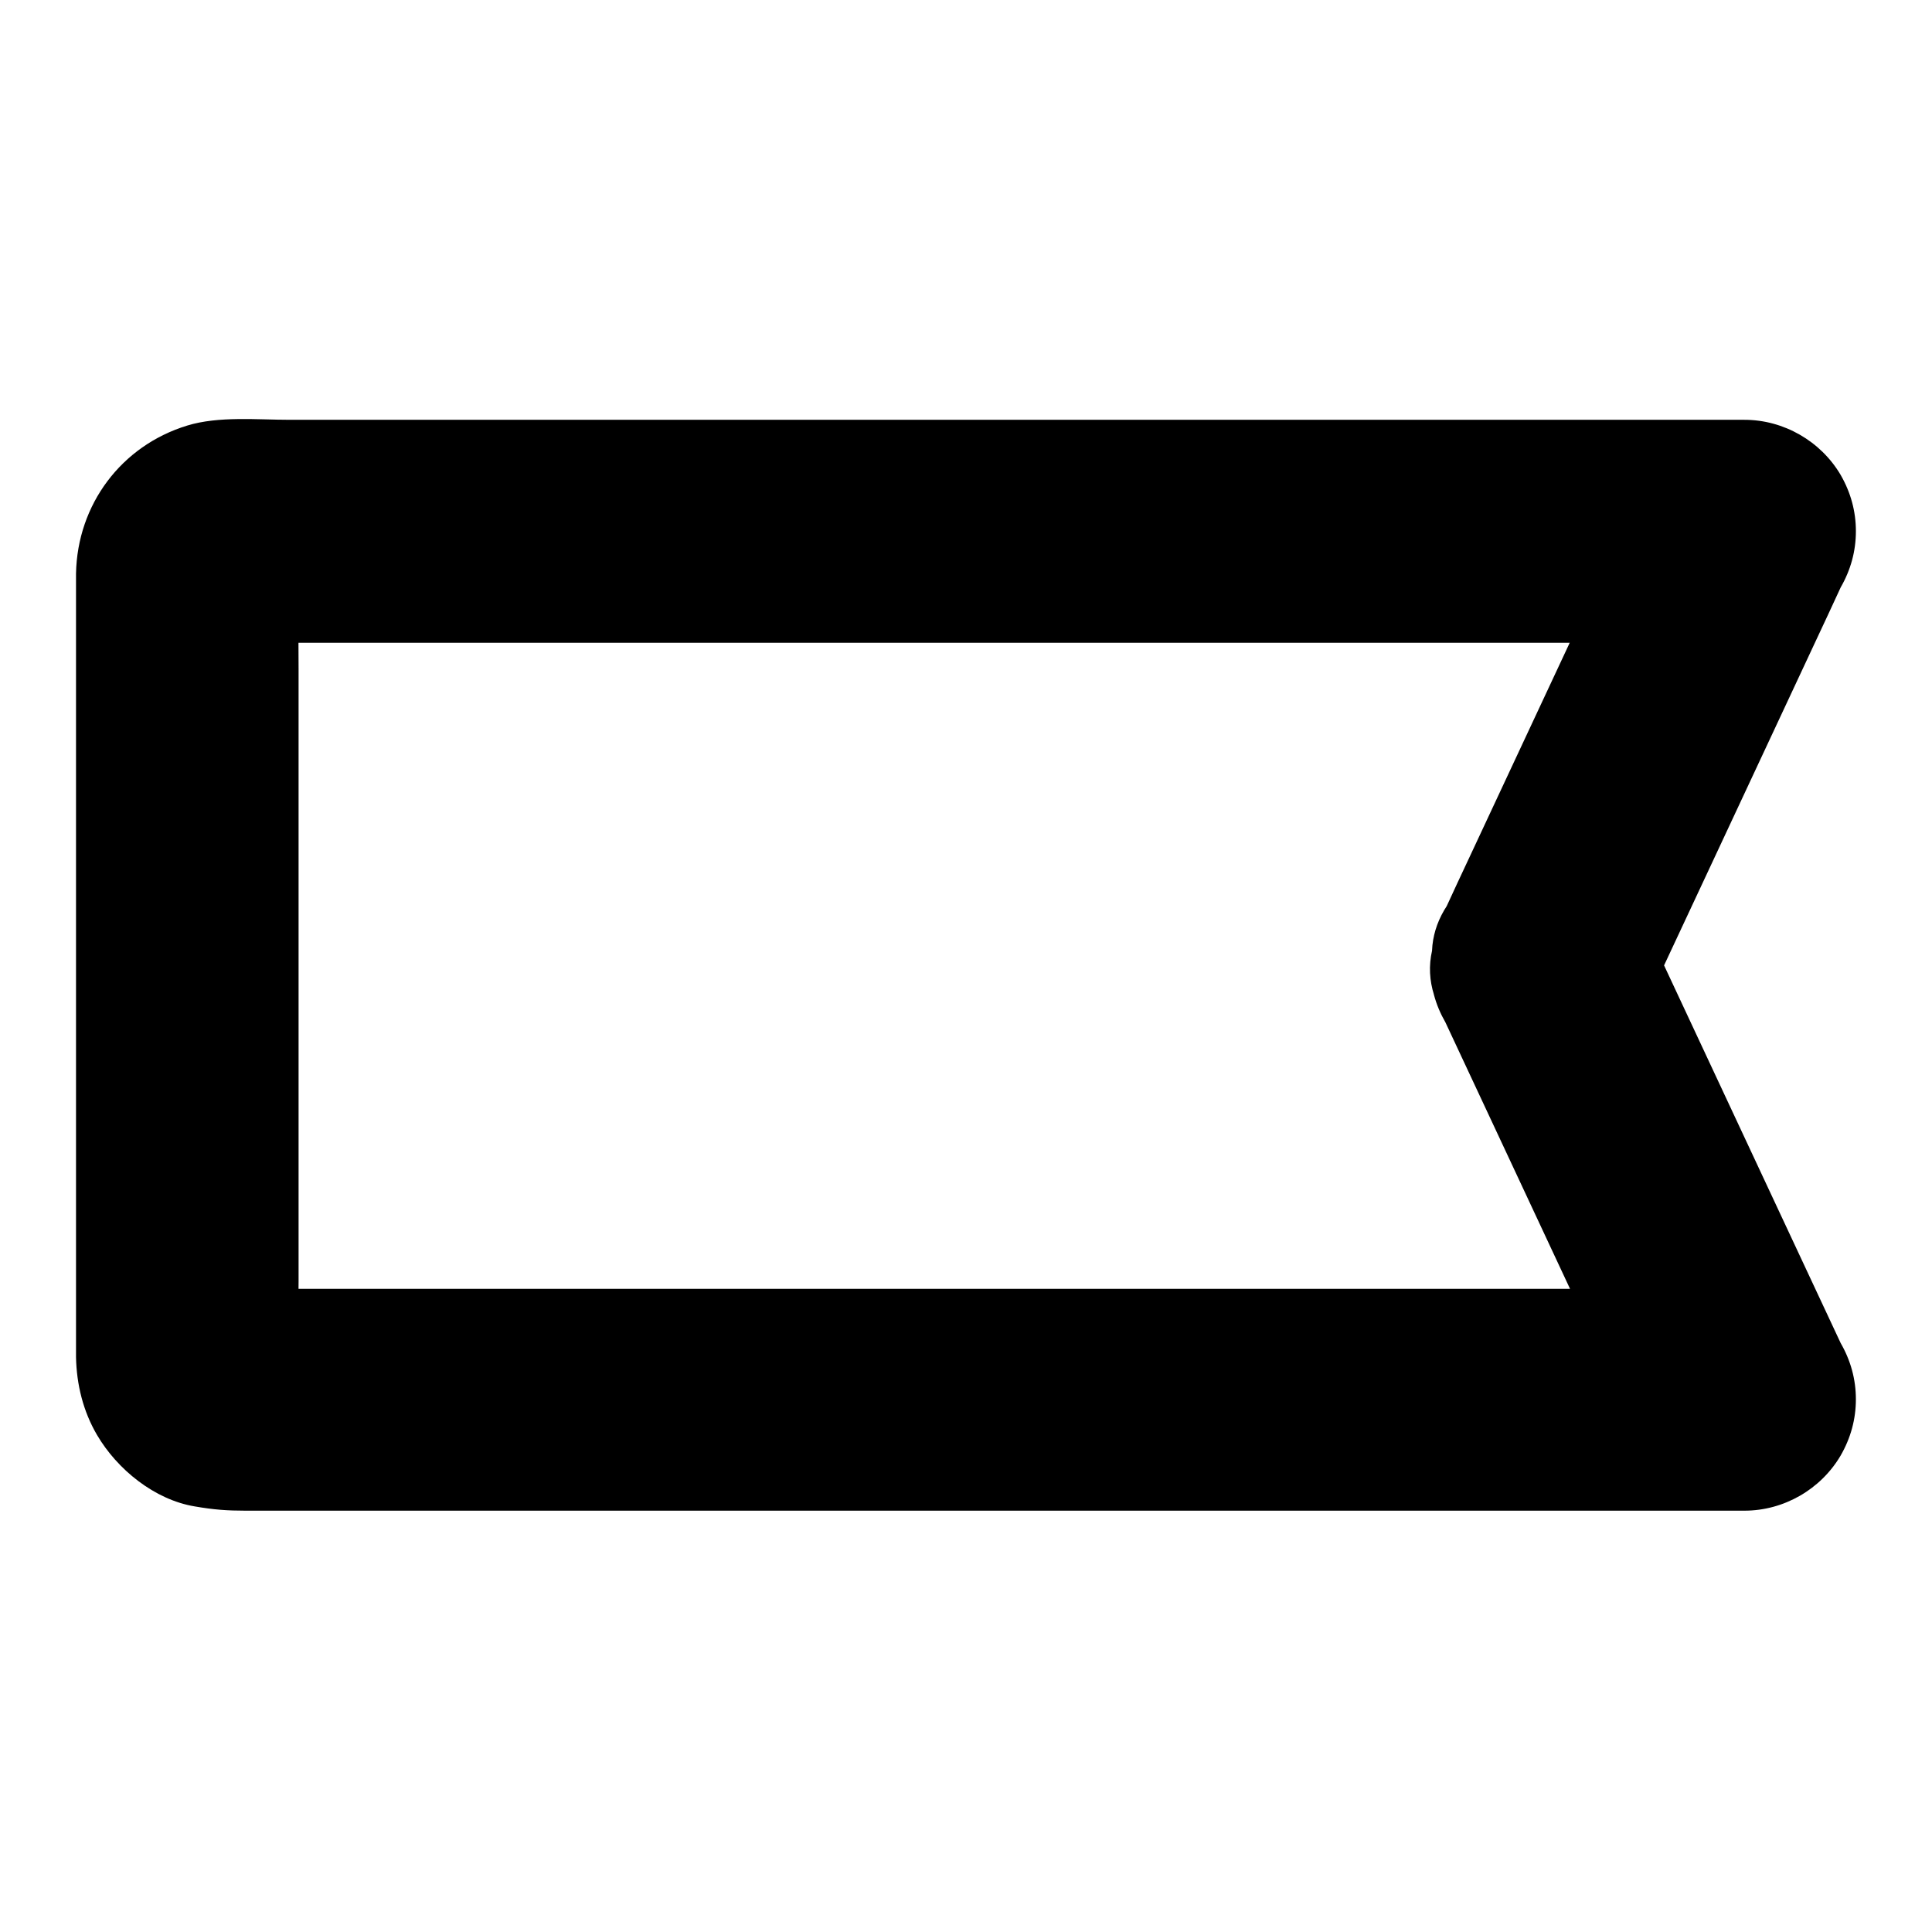 <?xml version="1.0" encoding="UTF-8"?>
<!-- Uploaded to: SVG Repo, www.svgrepo.com, Generator: SVG Repo Mixer Tools -->
<svg fill="#000000" width="800px" height="800px" version="1.1" viewBox="144 144 512 512" xmlns="http://www.w3.org/2000/svg">
 <path d="m527.04 414.91c6.051 12.988 12.152 25.93 18.203 38.918 9.645 20.664 19.336 41.328 28.98 61.992 2.215 4.723 4.43 9.445 6.594 14.168 8.512-14.809 16.973-29.617 25.484-44.43h-10.824-29.227-43.395-52.742-57.957-58.254-54.465-45.805-32.965c-5.117 0-10.234 0.051-15.398 0-0.641 0-1.277 0-1.918-0.098 2.609 0.344 5.215 0.688 7.871 1.031-1.082-0.148-2.117-0.441-3.102-0.836 2.363 0.984 4.723 1.969 7.035 2.953-0.789-0.344-1.477-0.789-2.164-1.277 1.969 1.523 3.984 3.102 5.953 4.625-0.836-0.688-1.574-1.379-2.215-2.215 1.523 1.969 3.102 3.984 4.625 5.953-0.492-0.688-0.887-1.426-1.277-2.164 0.984 2.363 1.969 4.723 2.953 7.035-0.395-1.031-0.688-2.016-0.836-3.102 0.344 2.609 0.688 5.215 1.031 7.871-0.641-7.133-0.098-14.562-0.098-21.746v-49.789-60.367-52.301c0-8.316-0.148-16.629 0-24.945 0-0.543 0.051-1.082 0.098-1.625-0.344 2.609-0.688 5.215-1.031 7.871 0.148-1.082 0.441-2.117 0.836-3.102-0.984 2.363-1.969 4.723-2.953 7.035 0.344-0.789 0.789-1.477 1.277-2.164-1.523 1.969-3.102 3.984-4.625 5.953 0.688-0.836 1.379-1.574 2.215-2.215-1.969 1.523-3.984 3.102-5.953 4.625 0.688-0.492 1.426-0.887 2.164-1.277-2.363 0.984-4.723 1.969-7.035 2.953 1.031-0.395 2.016-0.688 3.102-0.836-2.609 0.344-5.215 0.688-7.871 1.031 3.887-0.344 7.922-0.098 11.809-0.098h28.98 43.199 52.594 57.91 58.254 54.613 45.953 33.211c5.215 0 10.48 0.051 15.695 0h0.688c-8.512-14.809-16.973-29.617-25.484-44.43-6.051 12.988-12.152 25.93-18.203 38.918-9.645 20.664-19.336 41.328-28.98 61.992-2.215 4.723-4.43 9.445-6.594 14.168-2.164 3.394-3.344 7.035-3.492 10.973-0.887 3.938-0.688 7.871 0.543 11.758 1.871 6.84 7.184 14.27 13.578 17.664 6.84 3.641 15.152 5.41 22.73 2.953 6.938-2.262 14.414-6.691 17.664-13.578 6.051-12.988 12.152-25.93 18.203-38.918 9.645-20.664 19.336-41.328 28.98-61.992 2.215-4.723 4.43-9.445 6.594-14.168 2.656-4.625 4.035-9.594 4.035-14.906s-1.379-10.281-4.035-14.906c-5.266-8.953-15.105-14.613-25.484-14.613h-17.465-45.953-64.895-73.996-73.801-64.305-45.02c-8.66 0-18.941-1.031-27.258 1.523-17.516 5.363-29.125 20.961-29.473 39.211v3.492 17.957 64.254 72.766 46.051 3.148c0.148 7.231 1.871 14.316 5.559 20.613 5.363 9.152 15.254 17.172 25.879 18.941 5.117 0.887 8.66 1.133 13.383 1.133h32.324 56.039 70.555 75.078 70.555 56.234 32.324 4.231c10.43 0 20.223-5.656 25.484-14.613 2.656-4.625 4.035-9.594 4.035-14.906s-1.379-10.281-4.035-14.906c-6.051-12.988-12.152-25.93-18.203-38.918-9.645-20.664-19.336-41.328-28.98-61.992-2.215-4.723-4.43-9.445-6.594-14.168-2.953-6.348-11.121-11.758-17.664-13.578-7.086-1.969-16.48-1.082-22.73 2.953-6.297 4.082-11.855 10.137-13.578 17.664-0.344 2.609-0.688 5.215-1.031 7.871-0.008 5.566 1.367 10.535 4.027 15.16z"/>
</svg>